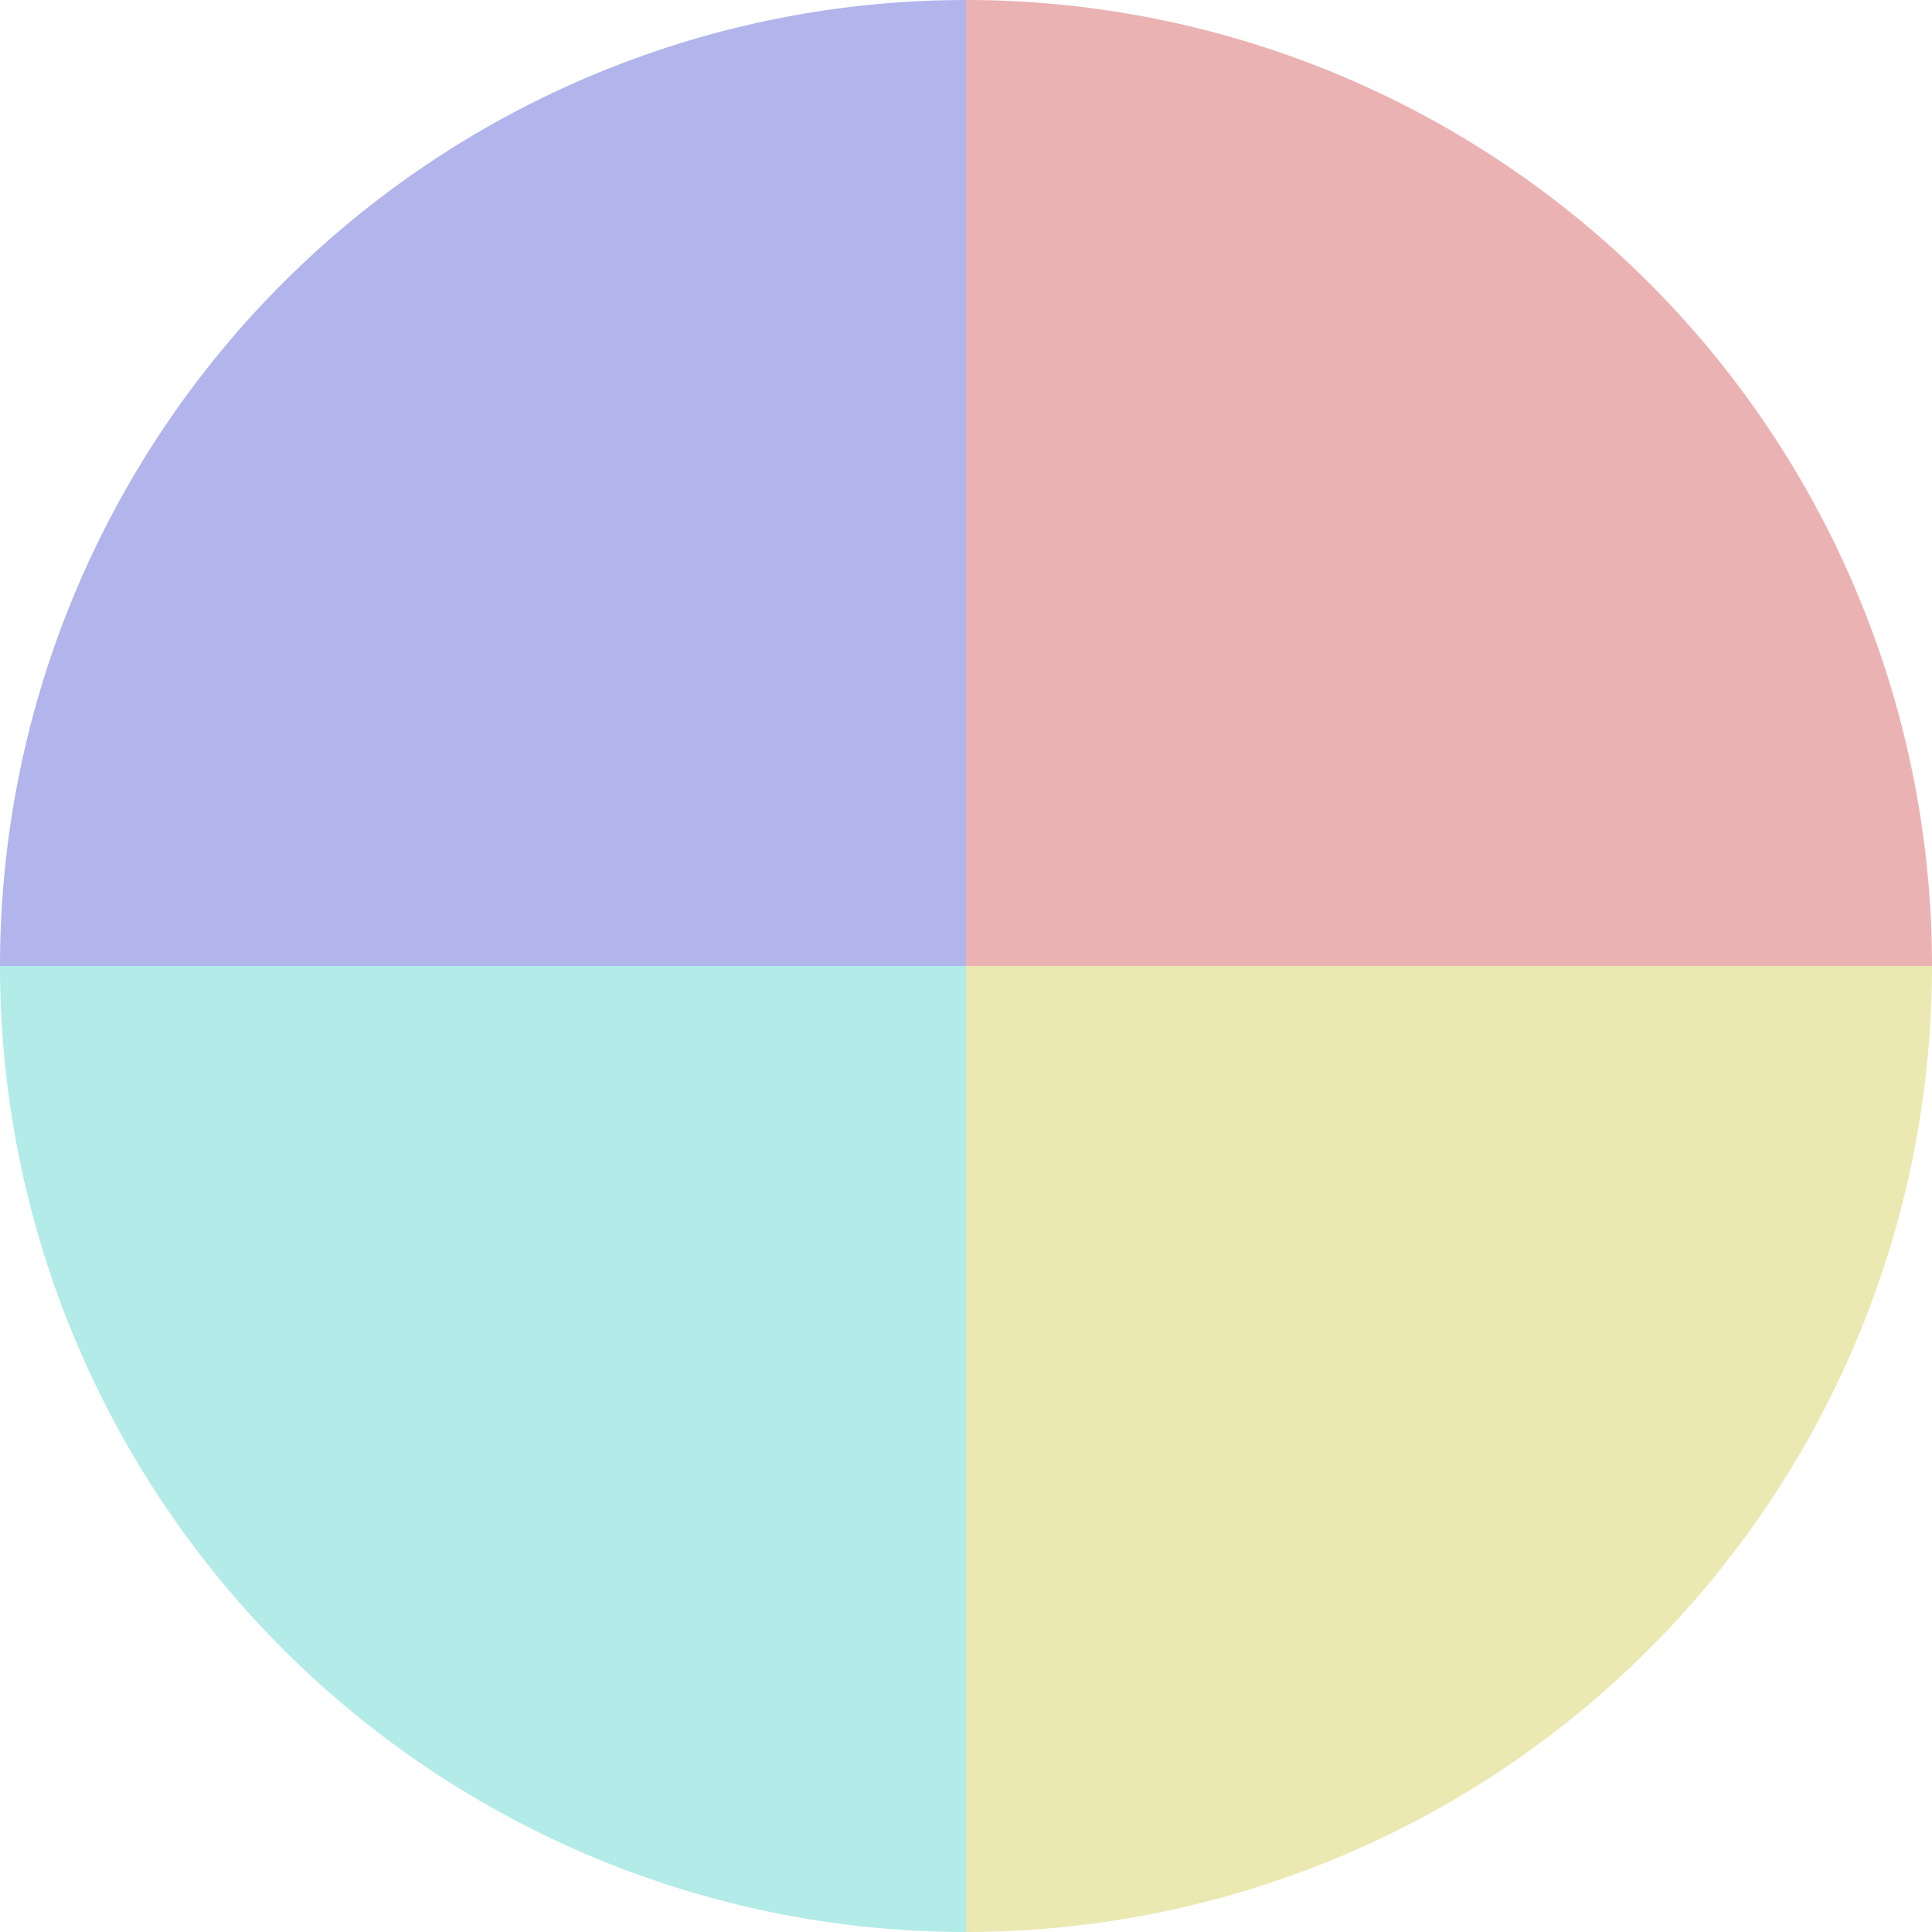 <?xml version="1.0" standalone="no"?>
<svg width="500" height="500" viewBox="-1 -1 2 2" xmlns="http://www.w3.org/2000/svg">
        <path d="M 0 -1 
             A 1,1 0 0,1 1 0             L 0,0
             z" fill="#ebb2b4" />
            <path d="M 1 0 
             A 1,1 0 0,1 0 1             L 0,0
             z" fill="#ebe8b2" />
            <path d="M 0 1 
             A 1,1 0 0,1 -1 0             L 0,0
             z" fill="#b2ebe8" />
            <path d="M -1 0 
             A 1,1 0 0,1 -0 -1             L 0,0
             z" fill="#b2b5eb" />
    </svg>
